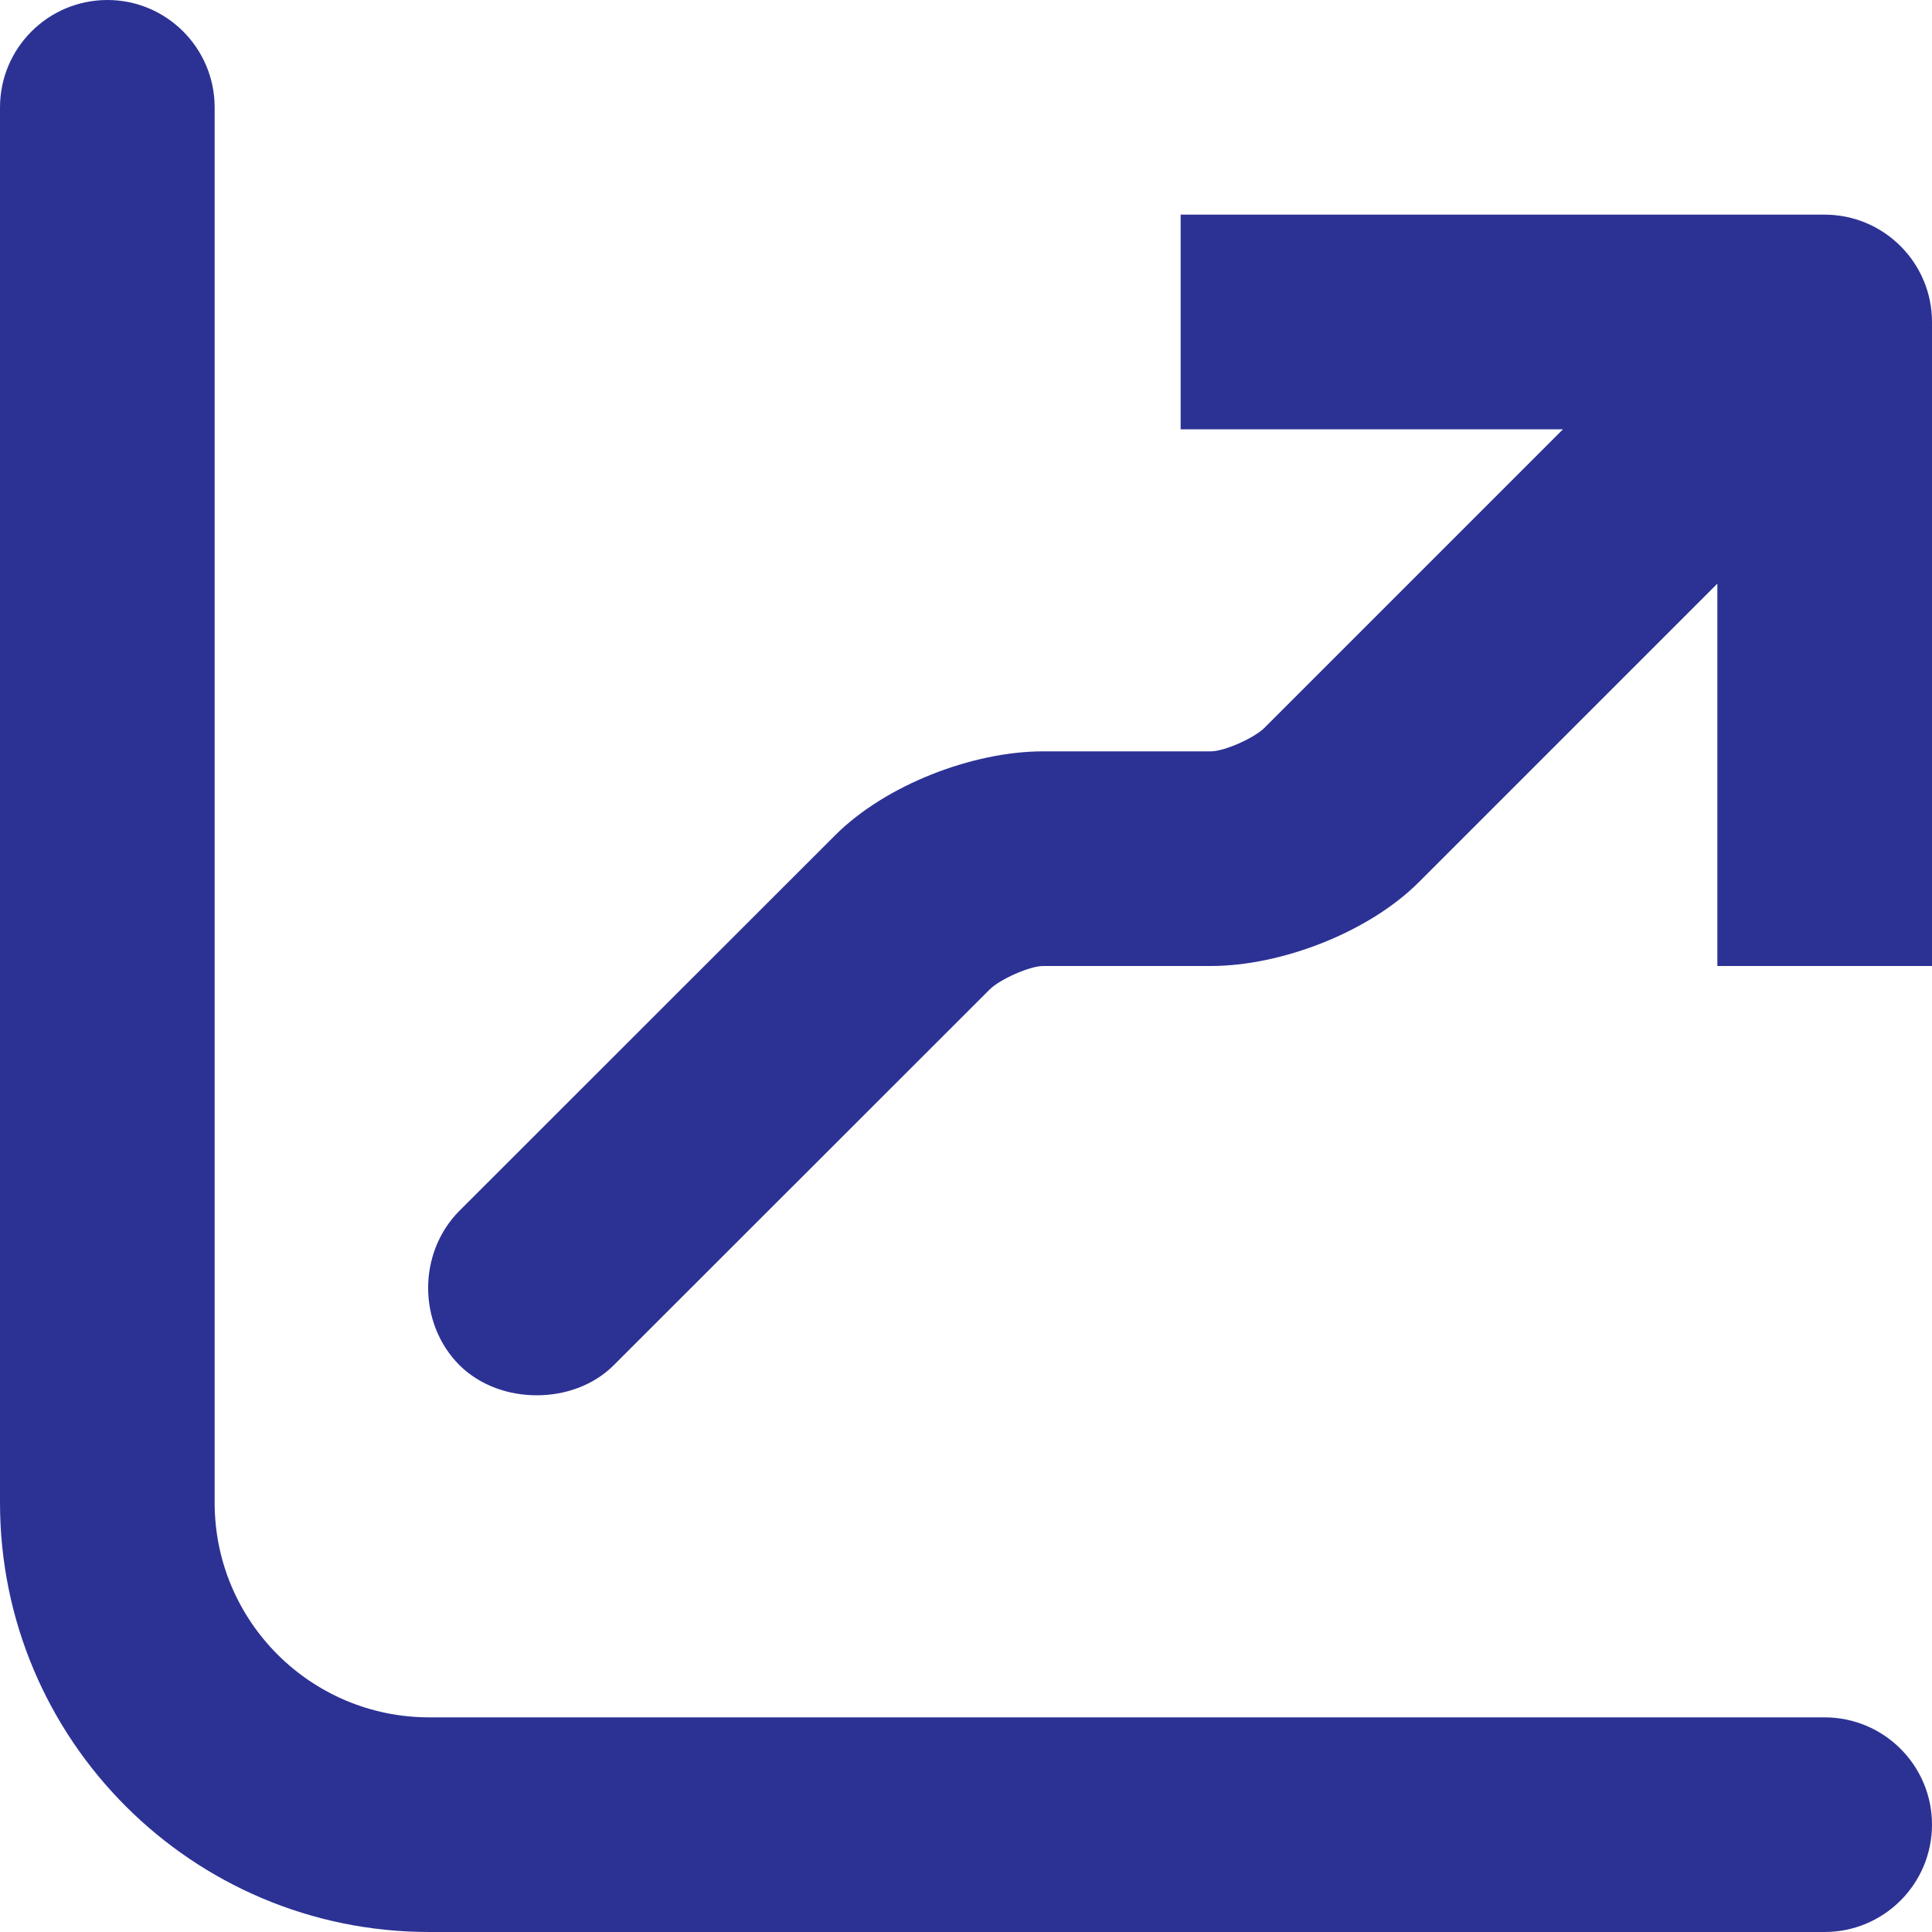 <?xml version="1.0" encoding="UTF-8"?> <svg xmlns="http://www.w3.org/2000/svg" width="10" height="10" viewBox="0 0 10 10" fill="none"><path d="M0.556 0C0.249 0 0 0.249 0 0.556V7.778C0 9.005 0.995 10 2.222 10H9.444C9.751 10 10 9.751 10 9.444C10 9.138 9.751 8.889 9.444 8.889H2.222C1.609 8.889 1.111 8.392 1.111 7.778V0.556C1.111 0.249 0.862 0 0.556 0ZM6.111 1.111V2.222H8.09L6.545 3.767C6.495 3.818 6.339 3.889 6.267 3.889H5.399C5.033 3.889 4.582 4.064 4.323 4.323L2.378 6.267C2.162 6.484 2.162 6.849 2.378 7.066C2.487 7.174 2.636 7.222 2.778 7.222C2.92 7.222 3.069 7.174 3.177 7.066L5.122 5.122C5.172 5.071 5.328 5 5.399 5H6.267C6.633 5 7.085 4.825 7.344 4.566L8.889 3.021V5H10V1.667C10 1.36 9.751 1.111 9.444 1.111H6.111Z" fill="#2C3294"></path></svg> 